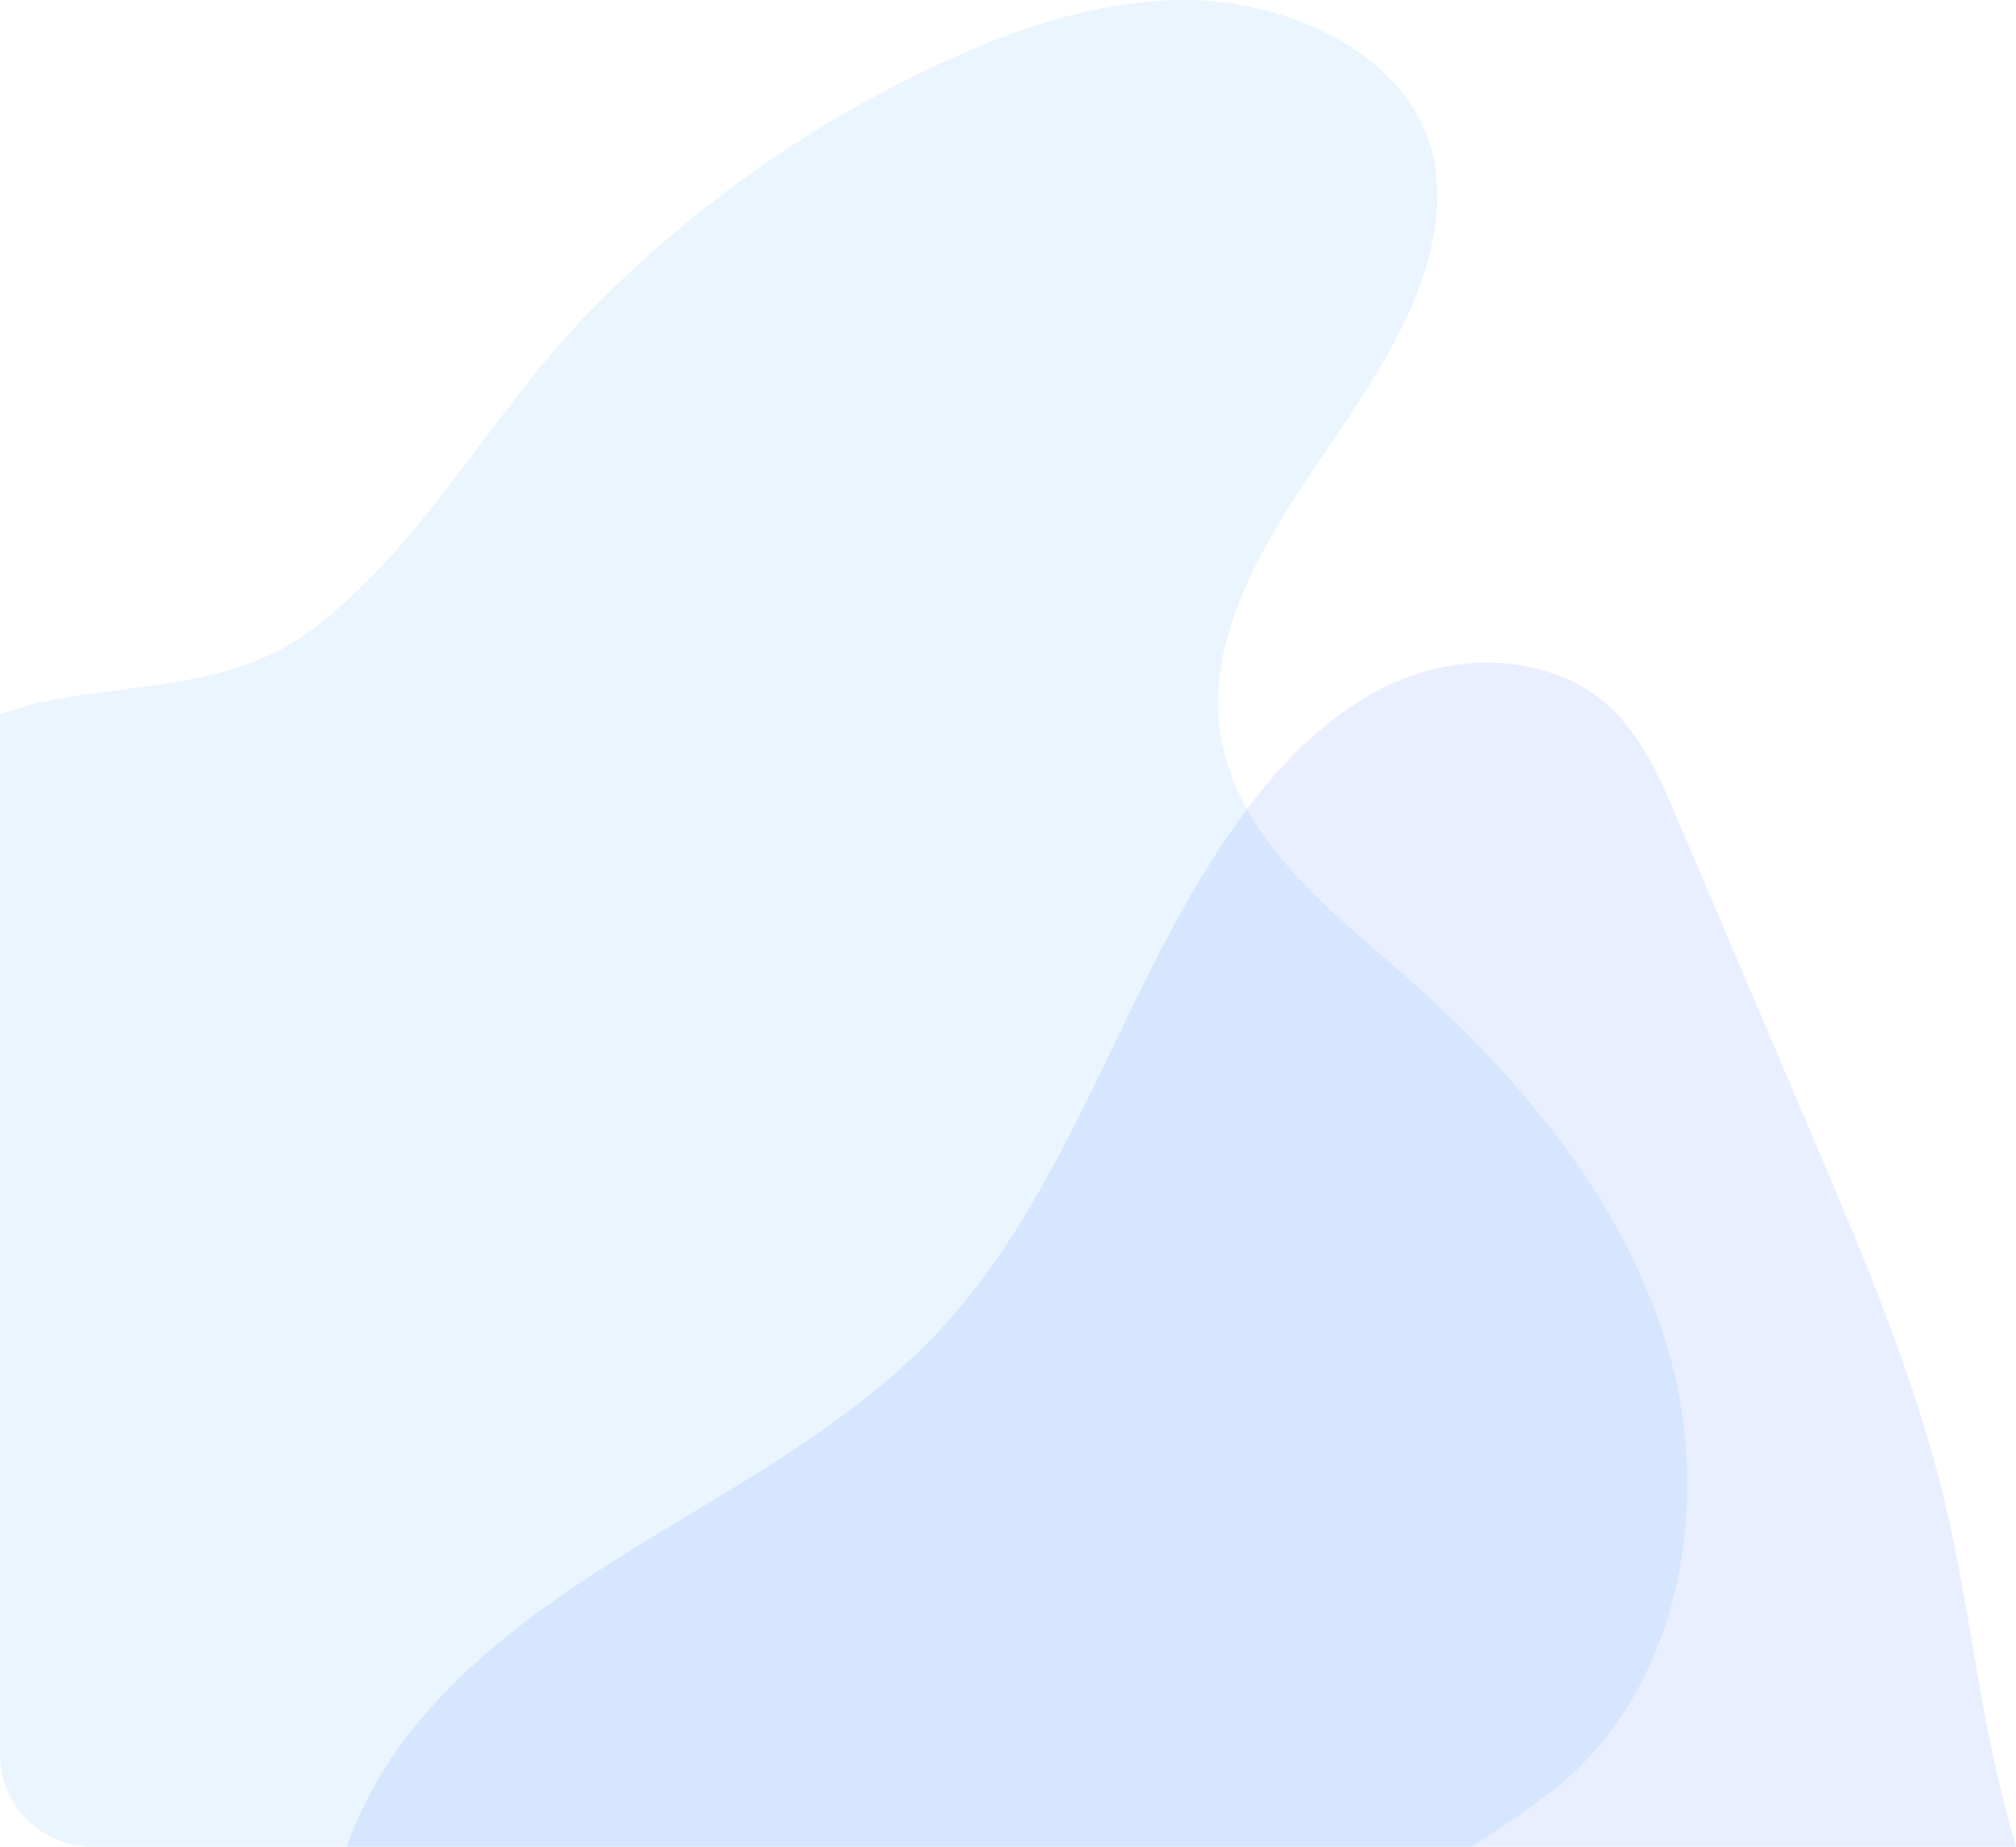 <svg xmlns="http://www.w3.org/2000/svg" id="Group_385" data-name="Group 385" width="177.972" height="163" viewBox="0 0 177.972 163"><path id="Path_164" data-name="Path 164" d="M208.027,1182.336c-6.262-5.508-13.648-11.138-15.8-19.64-2.112-8.348,2.514-16.707,6.935-23.465,5.011-7.661,11.956-16.291,11.892-25.934-.071-10.849-11.634-16.541-21.172-16.906-7.592-.29-15.047,2.111-21.97,5.243a105.152,105.152,0,0,0-31.326,21.856c-8.694,8.794-14.485,20.186-24.217,27.952-8.556,6.828-18.89,4.648-28.2,7.955v91.813a8.154,8.154,0,0,0,8.15,8.158H214.052a93.54,93.54,0,0,0,7.764-5.394c10.636-8.868,13.5-24.744,9.731-38.074S218.426,1191.481,208.027,1182.336Z" transform="translate(-84.167 -1096.367)" fill="#319fff" opacity="0.1"></path><path id="Path_165" data-name="Path 165" d="M239.159,1181.672c-1.5-3.521-3.081-7.156-5.876-9.772-4.646-4.336-11.948-4.931-17.9-2.69s-10.685,6.9-14.458,12.021c-10.53,14.263-14.817,32.706-26.9,45.673-6.65,7.123-15.216,12.1-23.562,17.131S133.7,1254.394,127.6,1262a36.554,36.554,0,0,0-5.892,10.446H269.084c-.472-1.694-.936-3.39-1.351-5.091-1.98-8.085-2.861-16.406-4.743-24.523-2.665-11.491-7.319-22.421-11.948-33.276Q245.1,1195.616,239.159,1181.672Z" transform="translate(-91.112 -1109.444)" fill="#315aff" opacity="0.1"></path></svg>